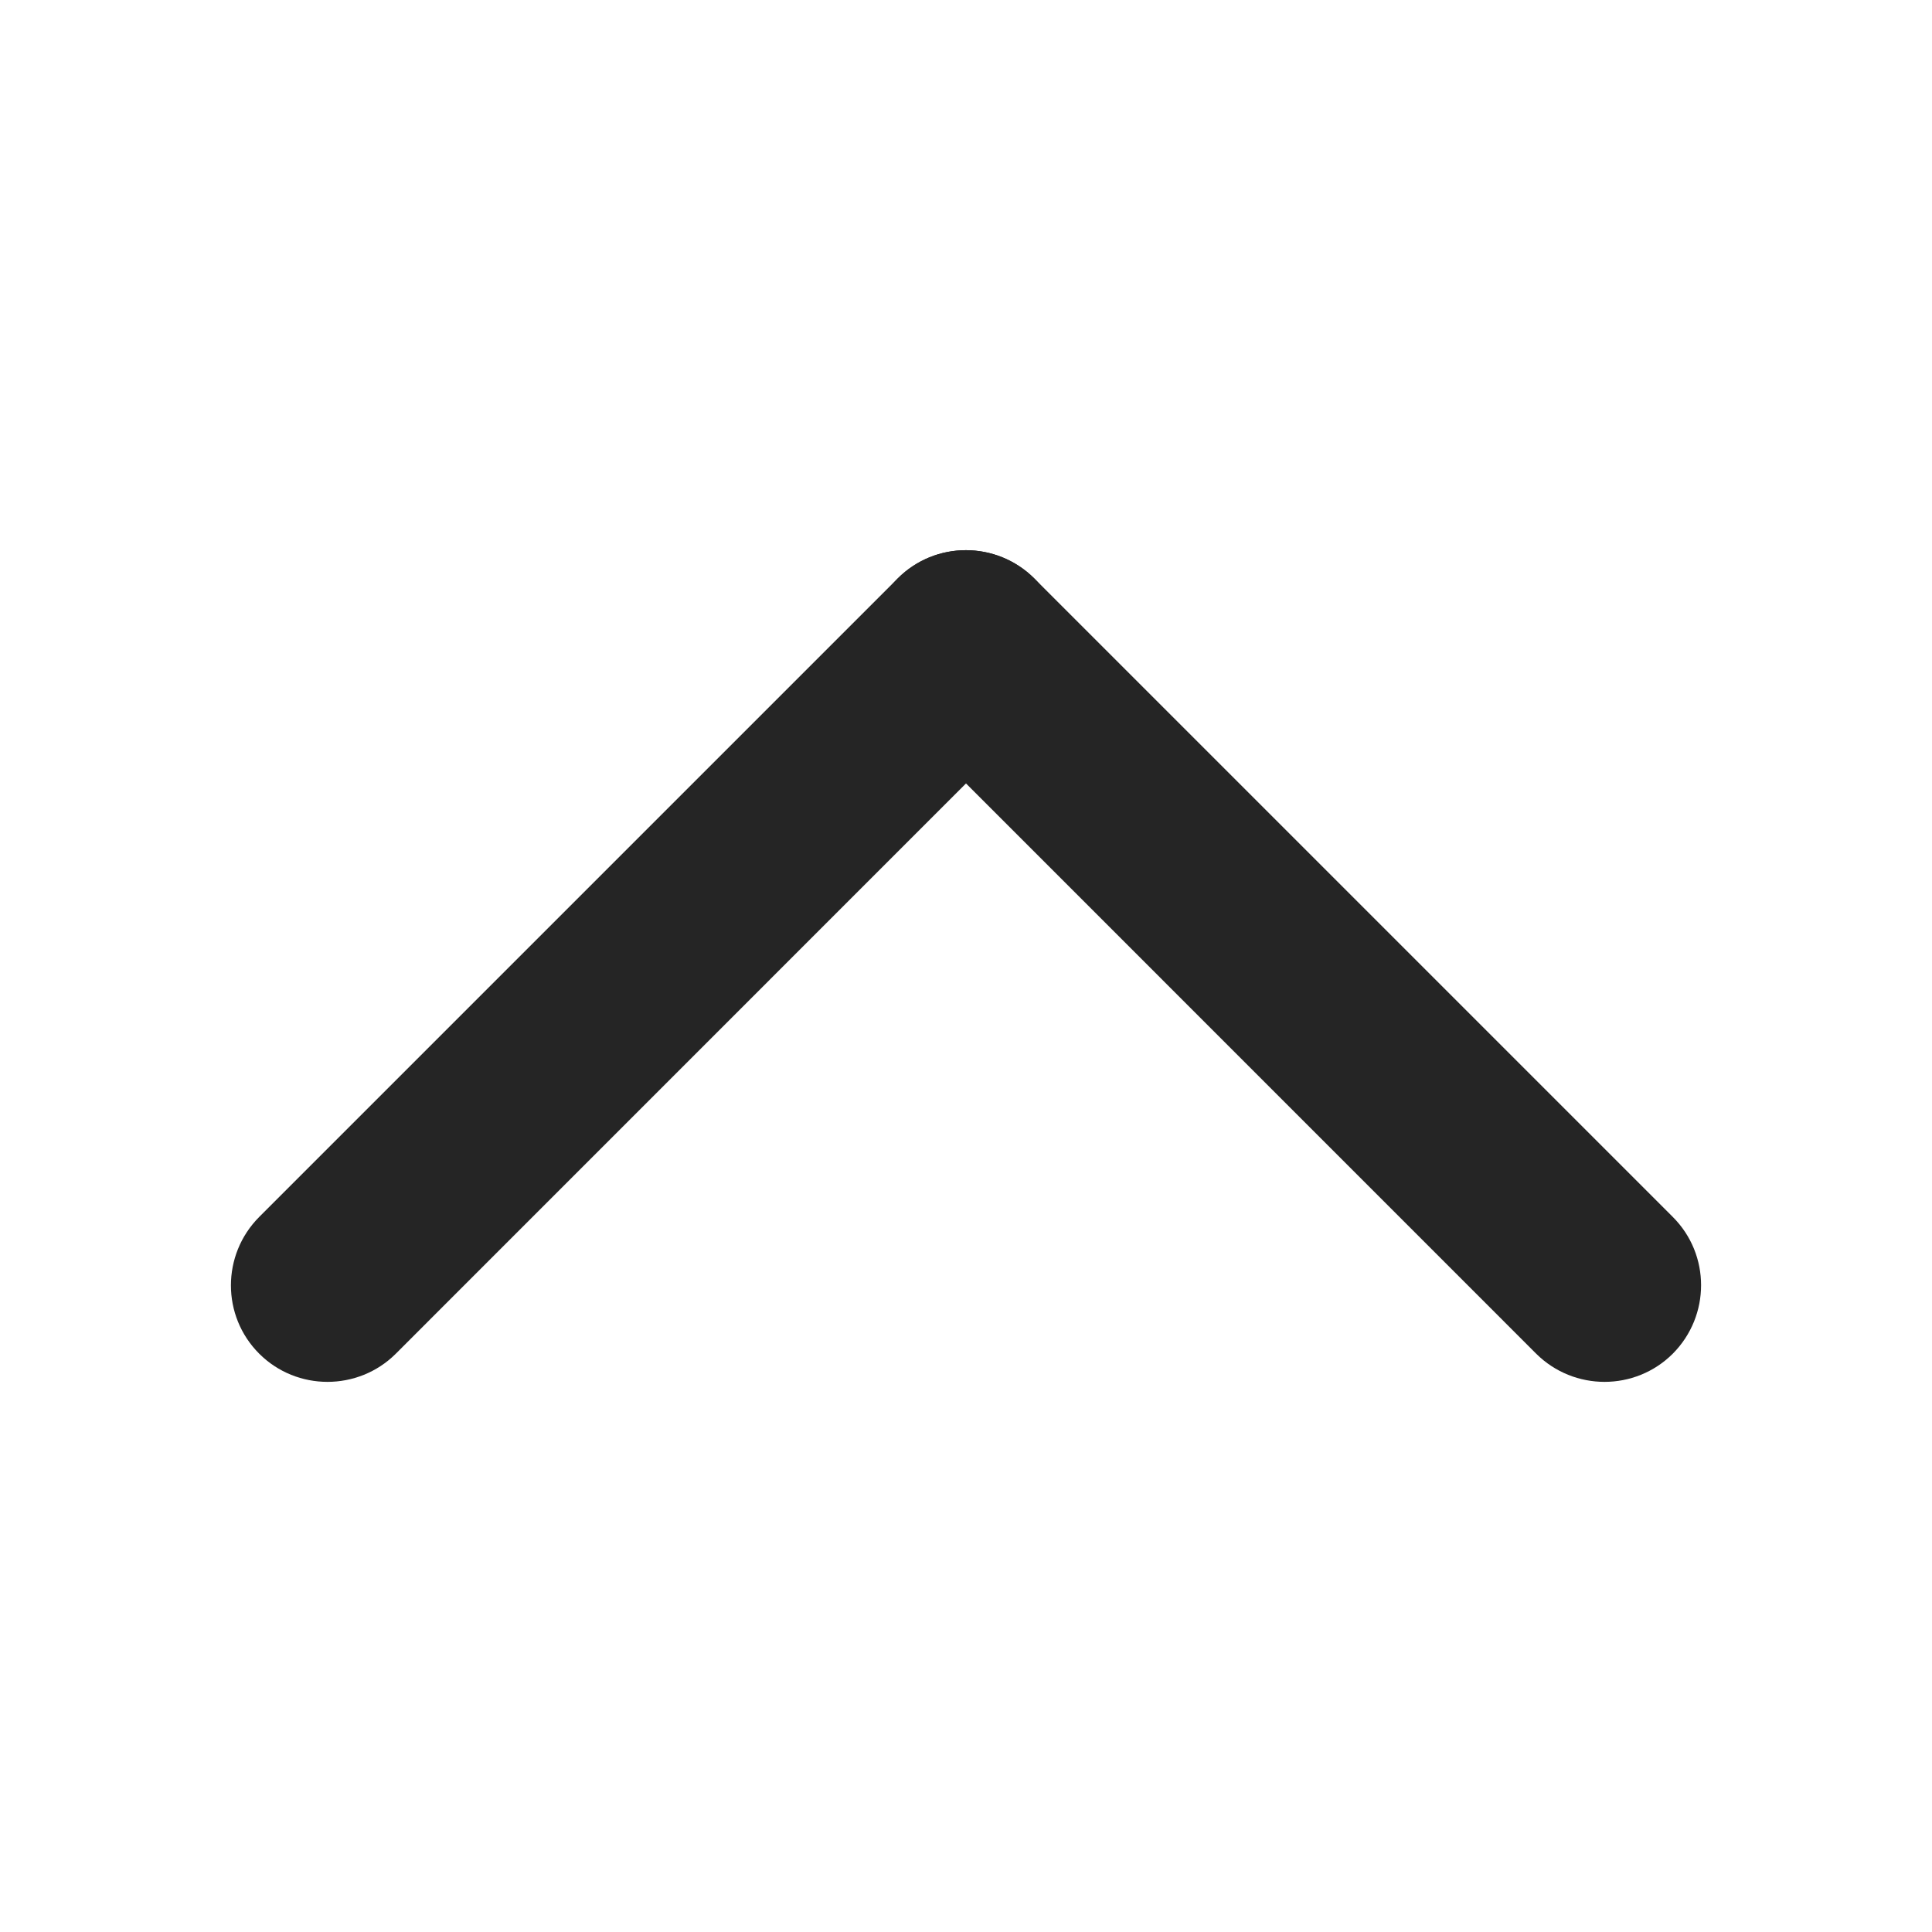 <svg width="20" height="20" viewBox="0 0 20 20" fill="none" xmlns="http://www.w3.org/2000/svg">
<path d="M3.39 14.305C3.135 14.305 2.878 14.208 2.683 14.013C2.293 13.623 2.293 12.99 2.683 12.598L9.293 5.988C9.683 5.598 10.315 5.598 10.707 5.988C11.1 6.378 11.098 7.01 10.707 7.403L4.098 14.013C3.903 14.208 3.645 14.305 3.39 14.305Z" fill="#252525"/>
<path d="M16.61 14.305C16.355 14.305 16.098 14.208 15.902 14.013L9.293 7.403C8.902 7.013 8.902 6.38 9.293 5.988C9.682 5.598 10.315 5.598 10.707 5.988L17.317 12.598C17.707 12.988 17.707 13.62 17.317 14.013C17.122 14.208 16.865 14.305 16.61 14.305Z" fill="#252525"/>
</svg>
